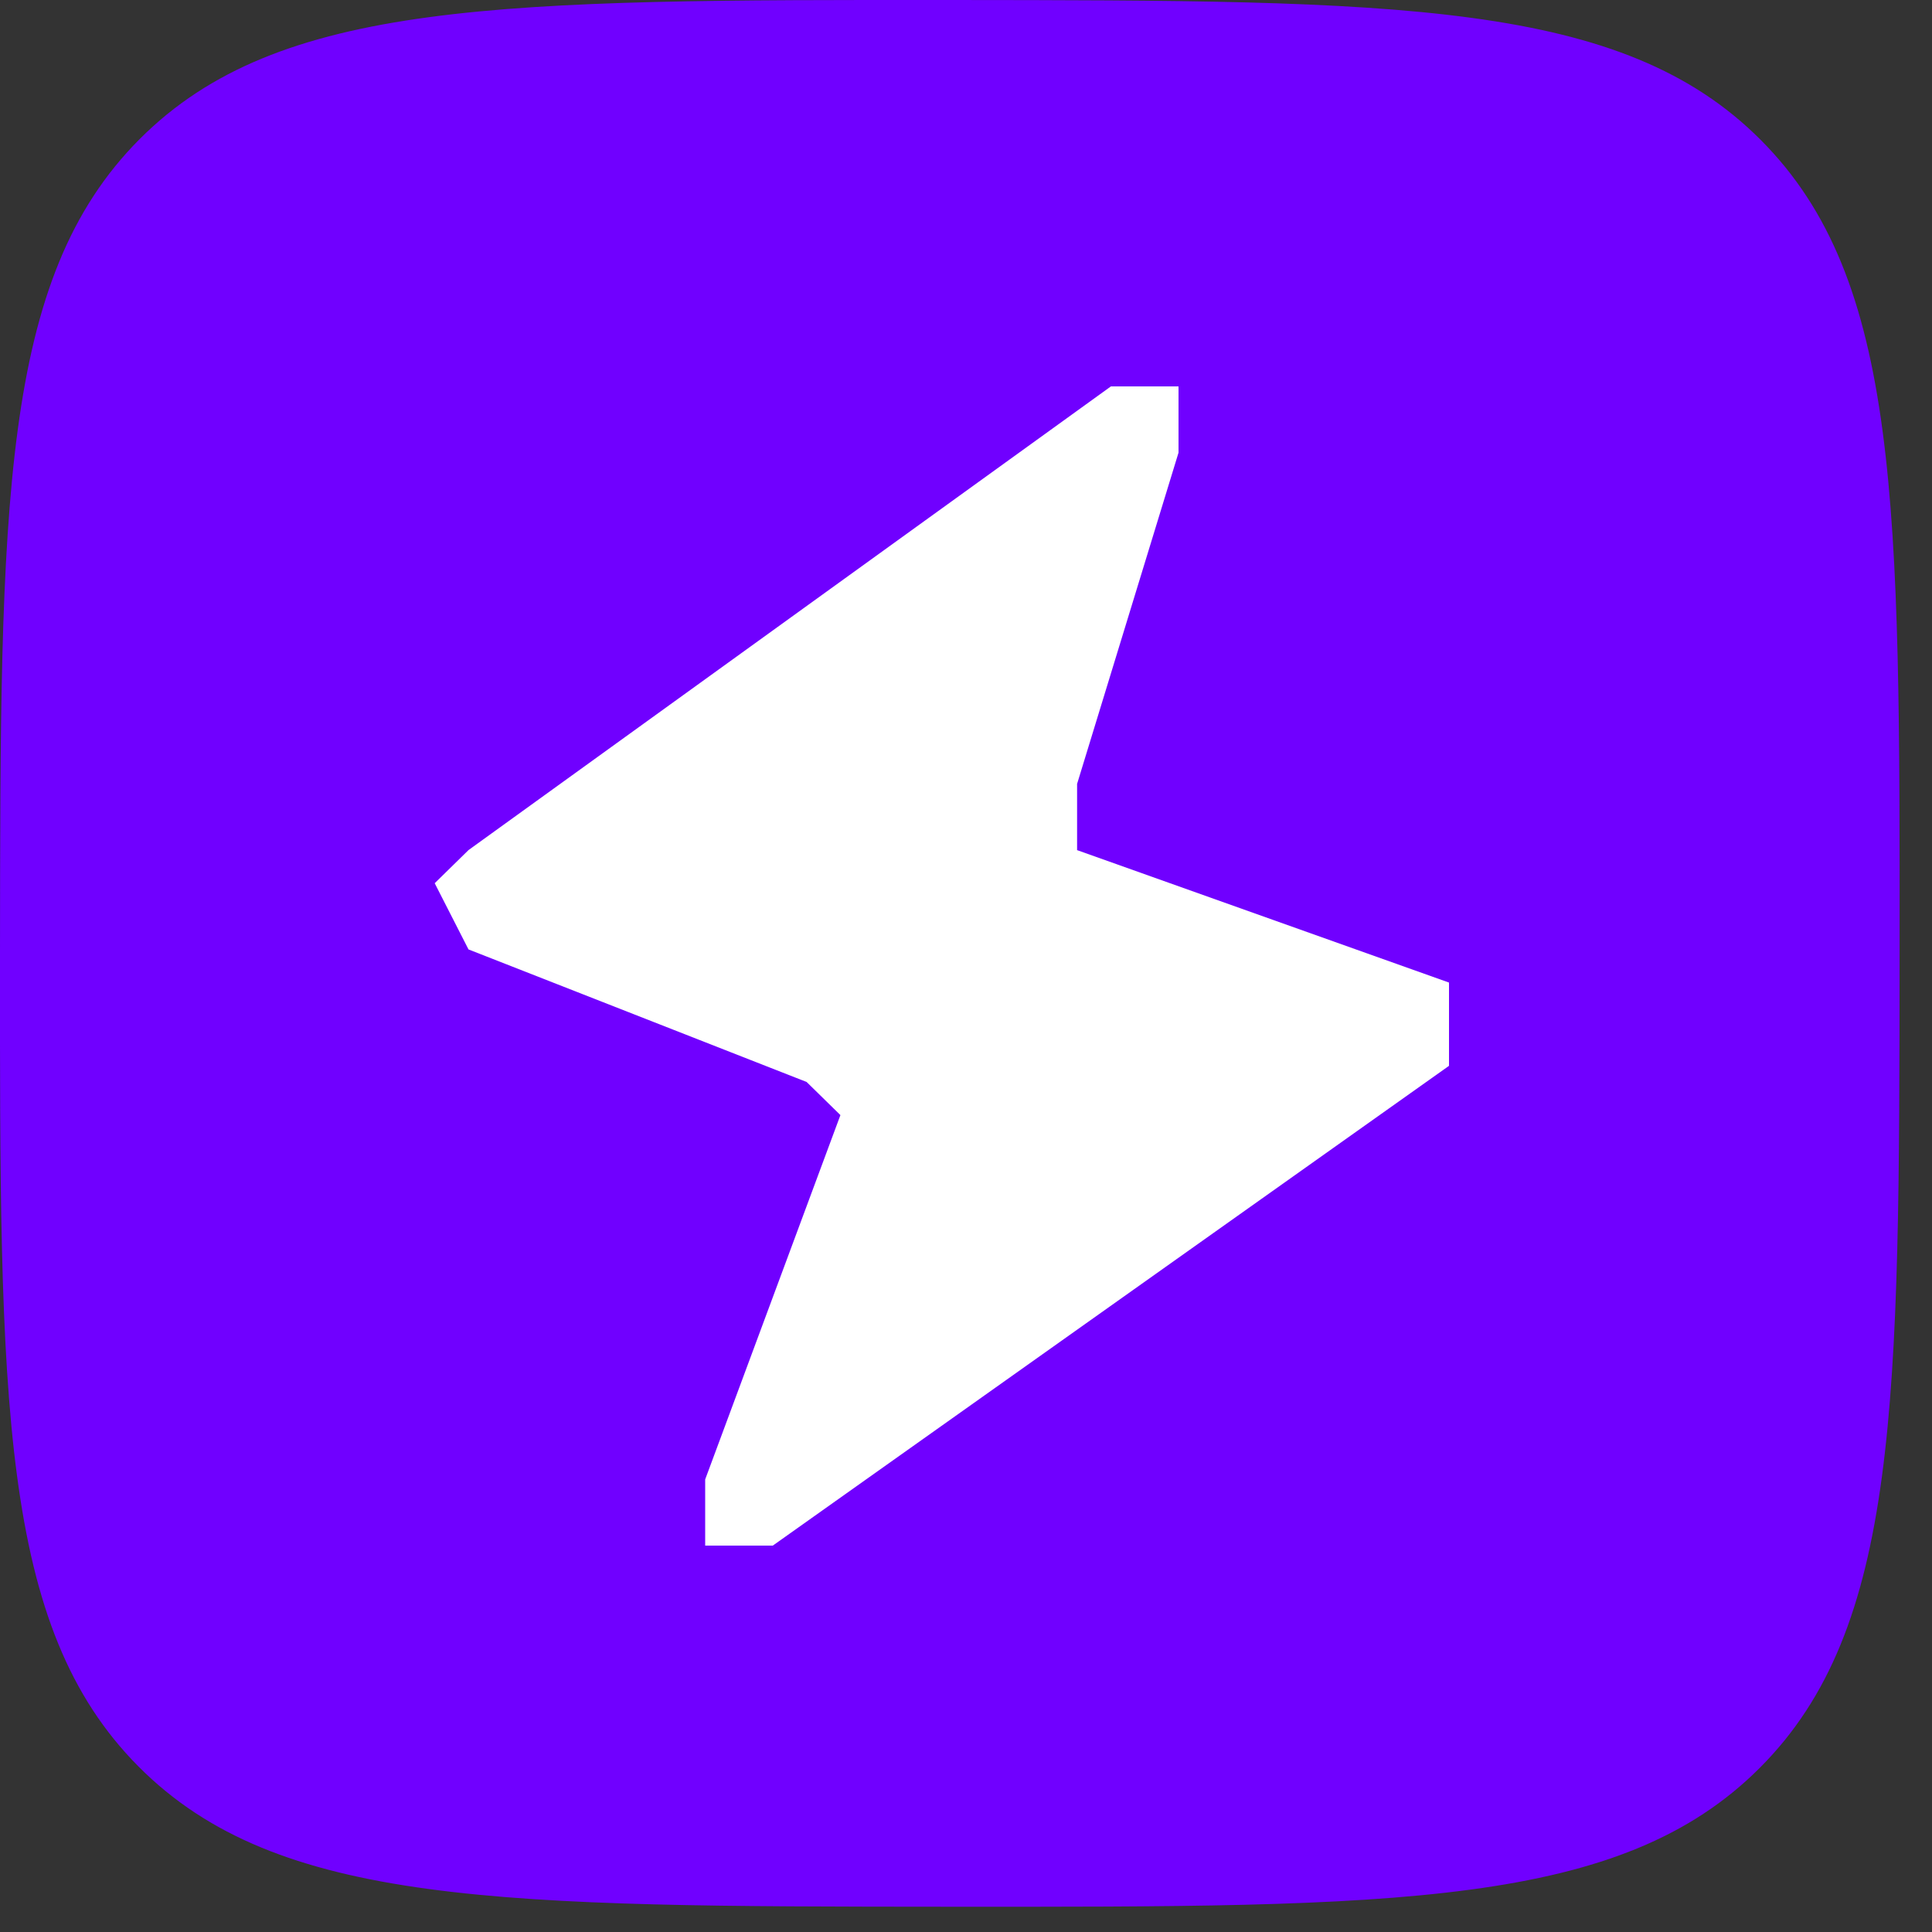 <svg xmlns="http://www.w3.org/2000/svg" fill="none" viewBox="0 0 40 40"><rect x="0" y="0" width="40" height="40" fill="#333333" stroke="none"/><title>ProGambler - Dexsport (DESU)</title><path fill="#7000FF" d="M19.678 0c9.27.008 13.905.01 16.783 2.904 2.878 2.892 2.875 7.543 2.868 16.849-.006 9.303-.01 13.956-2.89 16.844-2.883 2.89-7.517 2.886-16.787 2.88-9.27-.006-13.905-.01-16.783-2.902C-.01 33.681-.006 29.03 0 19.724.007 10.421.01 5.77 2.89 2.881 5.774-.01 10.409-.005 19.679 0h-.001Z"/><path fill="#fff" d="M23 8 9.7 17.6l-.7.686.7 1.371 7 2.744.7.686-2.8 7.543V32H16l14-9.933v-1.724l-7.7-2.742V16.23l2.1-6.858V8H23Z"/></svg>